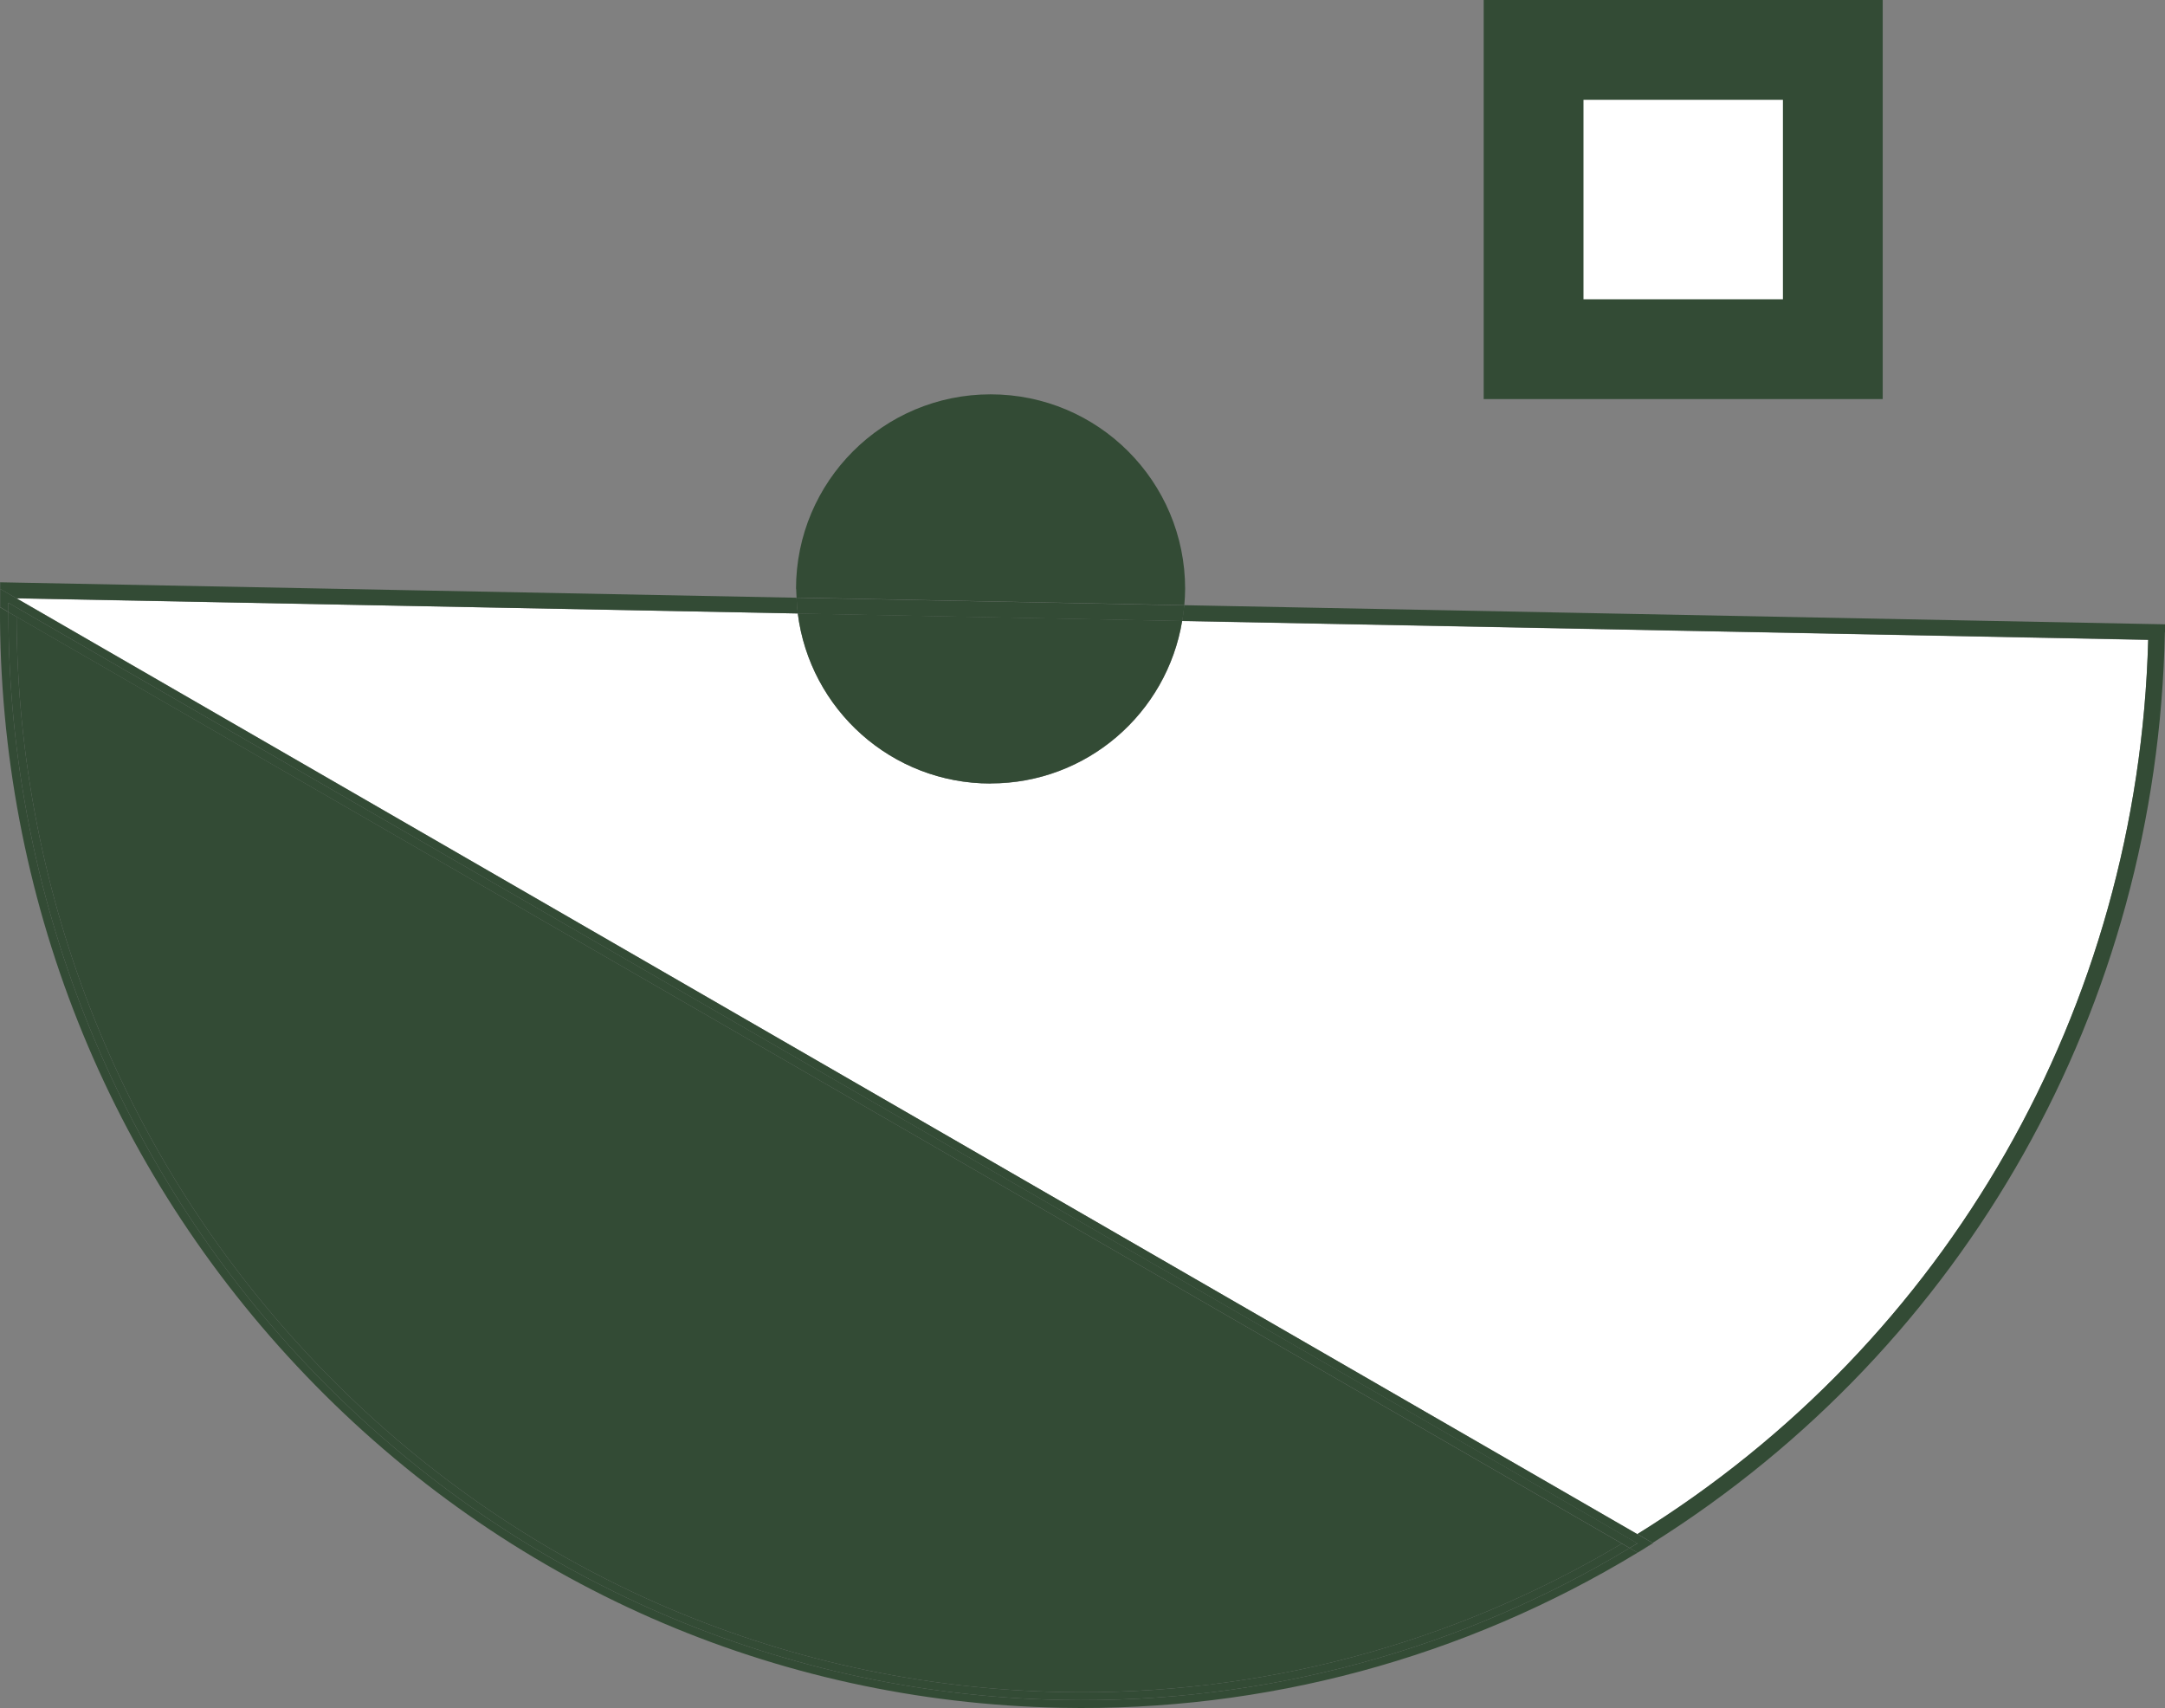 <svg xmlns="http://www.w3.org/2000/svg" id="Layer_2" data-name="Layer 2" viewBox="0 0 159.68 125.96"><rect x="0" y="0" width="159.68" height="125.96" fill="#808080" stroke="none"/><defs><style>      .cls-1 {        fill: #334b35;      }      .cls-1, .cls-2 {        stroke-width: 0px;      }      .cls-2 {        fill: #fff;      }    </style></defs><g id="object"><g><path class="cls-2" d="M73.06,57.78c7.12,0,13.01-5.19,14.13-11.98l71.25,1.39c-.72,27.16-14.77,51.75-37.68,65.95L1.22,44.13h0s57.62,1.11,57.62,1.11c.89,7.07,6.91,12.54,14.22,12.54Z"></path><path class="cls-1" d="M159.67,46.62c-.54,27.58-14.65,52.61-37.78,67.16l-.81-.47L.01,43.43v1.02c0,.11,0,.22,0,.34h0s0-.67,0-.67c0-.2,0-.4,0-.6v-.58s58.74,1.14,58.74,1.14c.02.39.05.78.09,1.16l-57.62-1.12h0s119.54,69.01,119.54,69.01c22.92-14.2,36.96-38.79,37.68-65.95l-71.25-1.39c.06-.38.12-.77.15-1.16l72.34,1.41v.58Z"></path><path class="cls-1" d="M120.78,114.5h0c.11-.07.22-.13.32-.19l-.32.19Z"></path><path class="cls-1" d="M78.29,124.78c-20.83-.41-40.31-8.97-54.83-24.11C9.18,85.78,1.3,66.21,1.22,45.48l118.4,68.35c-12.5,7.45-26.76,11.24-41.33,10.95Z"></path><path class="cls-1" d="M121.92,113.8l-.82.5c.27-.17.52-.35.79-.52l.03.02Z"></path><path class="cls-1" d="M.62,45.14c0,43.61,34.43,79.38,77.66,80.22,15.3.3,29.66-3.83,41.91-11.2l.59.34c-12.82,7.78-27.51,11.74-42.51,11.44-21.17-.41-40.95-9.11-55.7-24.49C7.92,86.18-.08,66.06,0,44.78l.29.17.32.19Z"></path><path class="cls-1" d="M.01,43.43l121.07,69.89.81.47c-.27.17-.52.35-.79.52-.11.07-.22.13-.32.19l-.59-.34c.19-.12.39-.22.58-.34L.61,44.45c0,.23.01.46.01.68l-.32-.19-.29-.17c0-.11,0-.22,0-.34v-1.02Z"></path><path class="cls-1" d="M120.19,114.16L.62,45.14c0,43.61,34.43,79.38,77.66,80.22,15.3.3,29.66-3.83,41.91-11.2ZM119.62,113.83c-12.5,7.45-26.76,11.24-41.33,10.95-20.83-.41-40.31-8.97-54.83-24.11C9.18,85.78,1.3,66.21,1.22,45.48l118.4,68.35Z"></path><path class="cls-1" d="M.61,44.45l120.16,69.36c-.19.12-.39.23-.58.34L.62,45.14c0-.23-.01-.46-.01-.68Z"></path><path class="cls-1" d="M58.71,43.43c0-7.92,6.42-14.35,14.35-14.35s14.35,6.42,14.35,14.35c0,.41-.03.8-.06,1.2l-28.6-.56c0-.22-.03-.43-.03-.65Z"></path><path class="cls-1" d="M73.06,57.78c-7.31,0-13.33-5.47-14.22-12.54l28.35.55c-1.13,6.8-7.02,11.98-14.13,11.98Z"></path><path class="cls-1" d="M58.84,45.24c-.05-.38-.08-.77-.09-1.16l28.6.56c-.03.39-.09.78-.15,1.16l-28.35-.55Z"></path><rect class="cls-1" x="109.43" y="0" width="29.43" height="29.43" transform="translate(109.43 138.86) rotate(-90)"></rect><rect class="cls-2" x="116.79" y="7.36" width="14.71" height="14.71"></rect></g></g></svg>